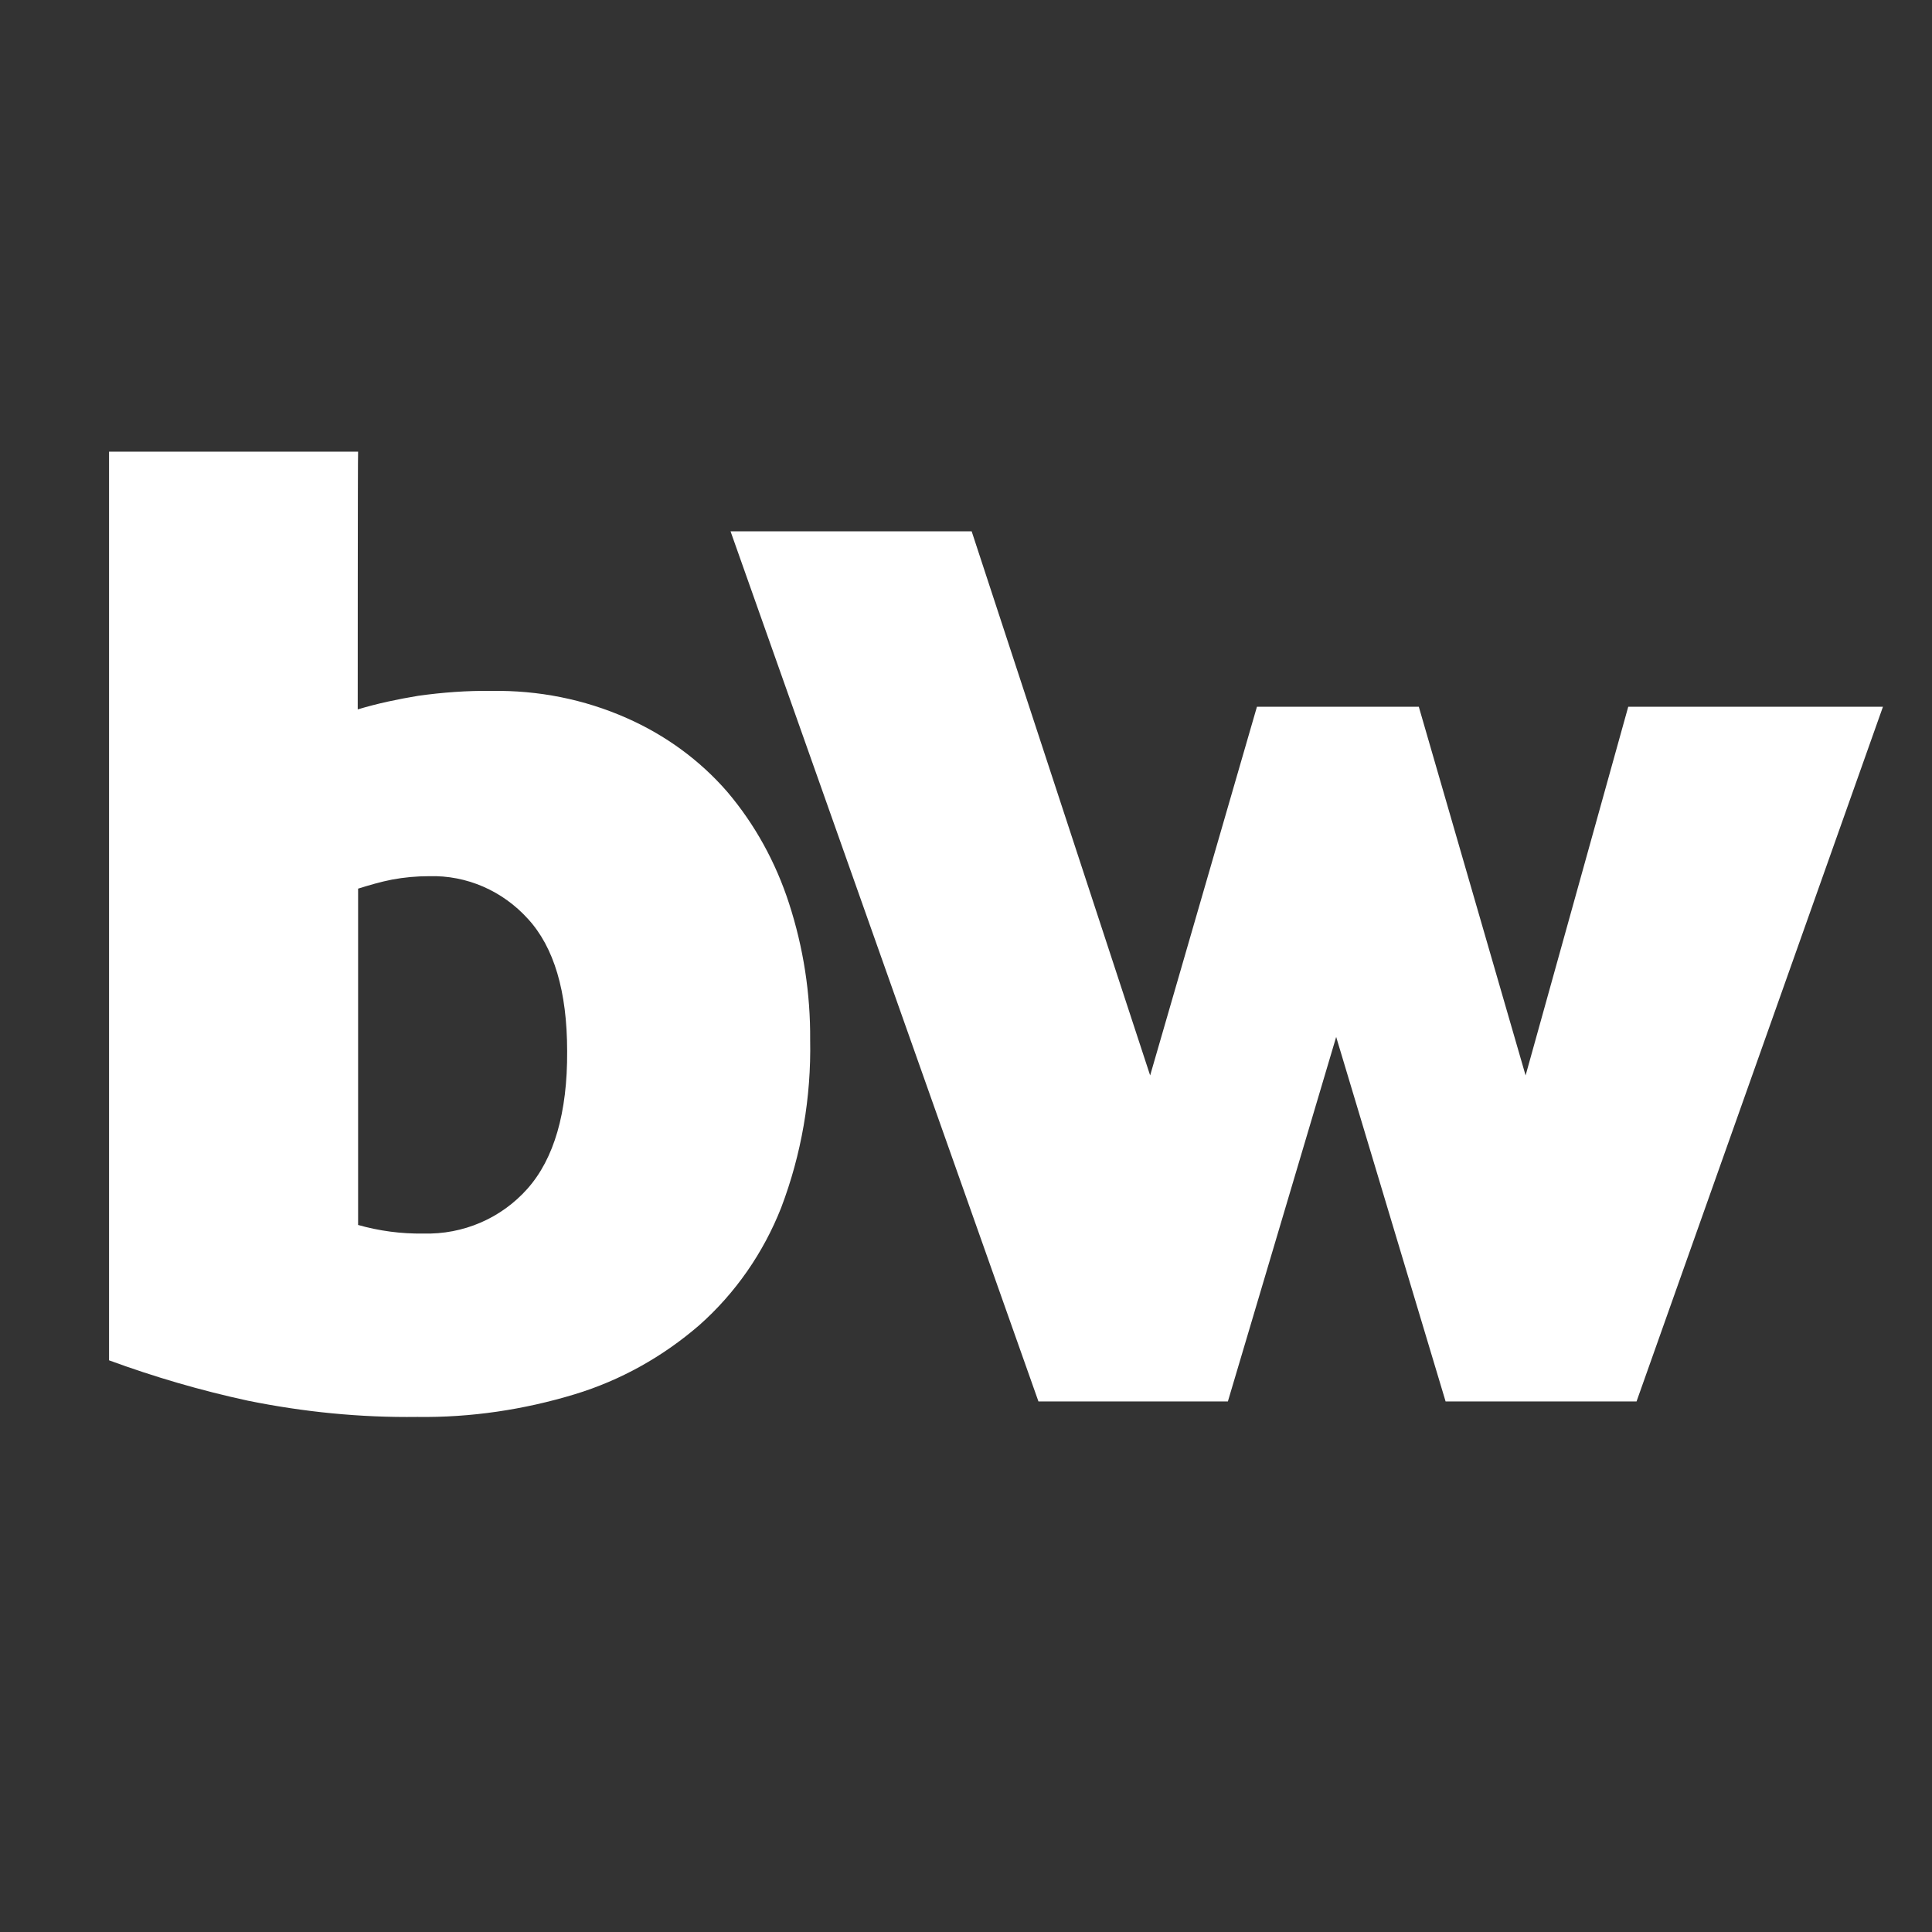 <?xml version="1.0" encoding="utf-8"?>
<!-- Generator: Adobe Illustrator 26.4.1, SVG Export Plug-In . SVG Version: 6.00 Build 0)  -->
<svg version="1.1" id="Layer_1" xmlns="http://www.w3.org/2000/svg" xmlns:xlink="http://www.w3.org/1999/xlink" x="0px" y="0px"
	 viewBox="0 0 512 512" style="enable-background:new 0 0 512 512;" xml:space="preserve">
<rect x="0" y="0" width="512" height="512" fill="#333333" stroke="none"/>
<style type="text/css">
	.st0{fill:#FFFFFF;}
</style>
<path class="st0" d="M94.8,188c5.3-1.6,10.6-2.7,16-3.6c6.4-0.9,13-1.4,19.5-1.3c12.3-0.2,24.5,2.2,35.8,7.2
	c10.2,4.5,19.3,11.1,26.6,19.5c7.4,8.7,12.9,18.8,16.4,29.6c3.8,11.7,5.7,23.9,5.6,36.2c0.3,15.2-2.3,30.3-7.7,44.5
	c-4.7,11.9-12.1,22.6-21.7,31.1c-9.6,8.3-20.8,14.6-33,18.3c-13.5,4.1-27.6,6.2-41.7,6c-15.1,0.2-30.1-1.3-44.9-4.3
	c-12.5-2.7-24.8-6.3-36.8-10.7V119.7h66C94.8,119.7,94.8,188,94.8,188z M94.8,324.6c5.6,1.6,11.5,2.4,17.4,2.3
	c10.5,0.3,20.6-4,27.6-11.9c7-7.9,10.6-20.1,10.5-36.4c0-15.9-3.5-27.6-10.4-35.1c-6.7-7.4-16.2-11.6-26.2-11.3
	c-3.3,0-6.6,0.3-9.8,0.9c-3.1,0.6-6.1,1.5-9,2.4V324.6z"/>
<polygon class="st0" points="275.2,371.4 193.6,140.8 257.5,140.8 304.8,285 333.1,187.3 376,187.3 404.3,285 431.5,187.3 
	499,187.3 433.7,371.4 383.1,371.4 354.1,274.8 325.4,371.4 "/>
</svg>
